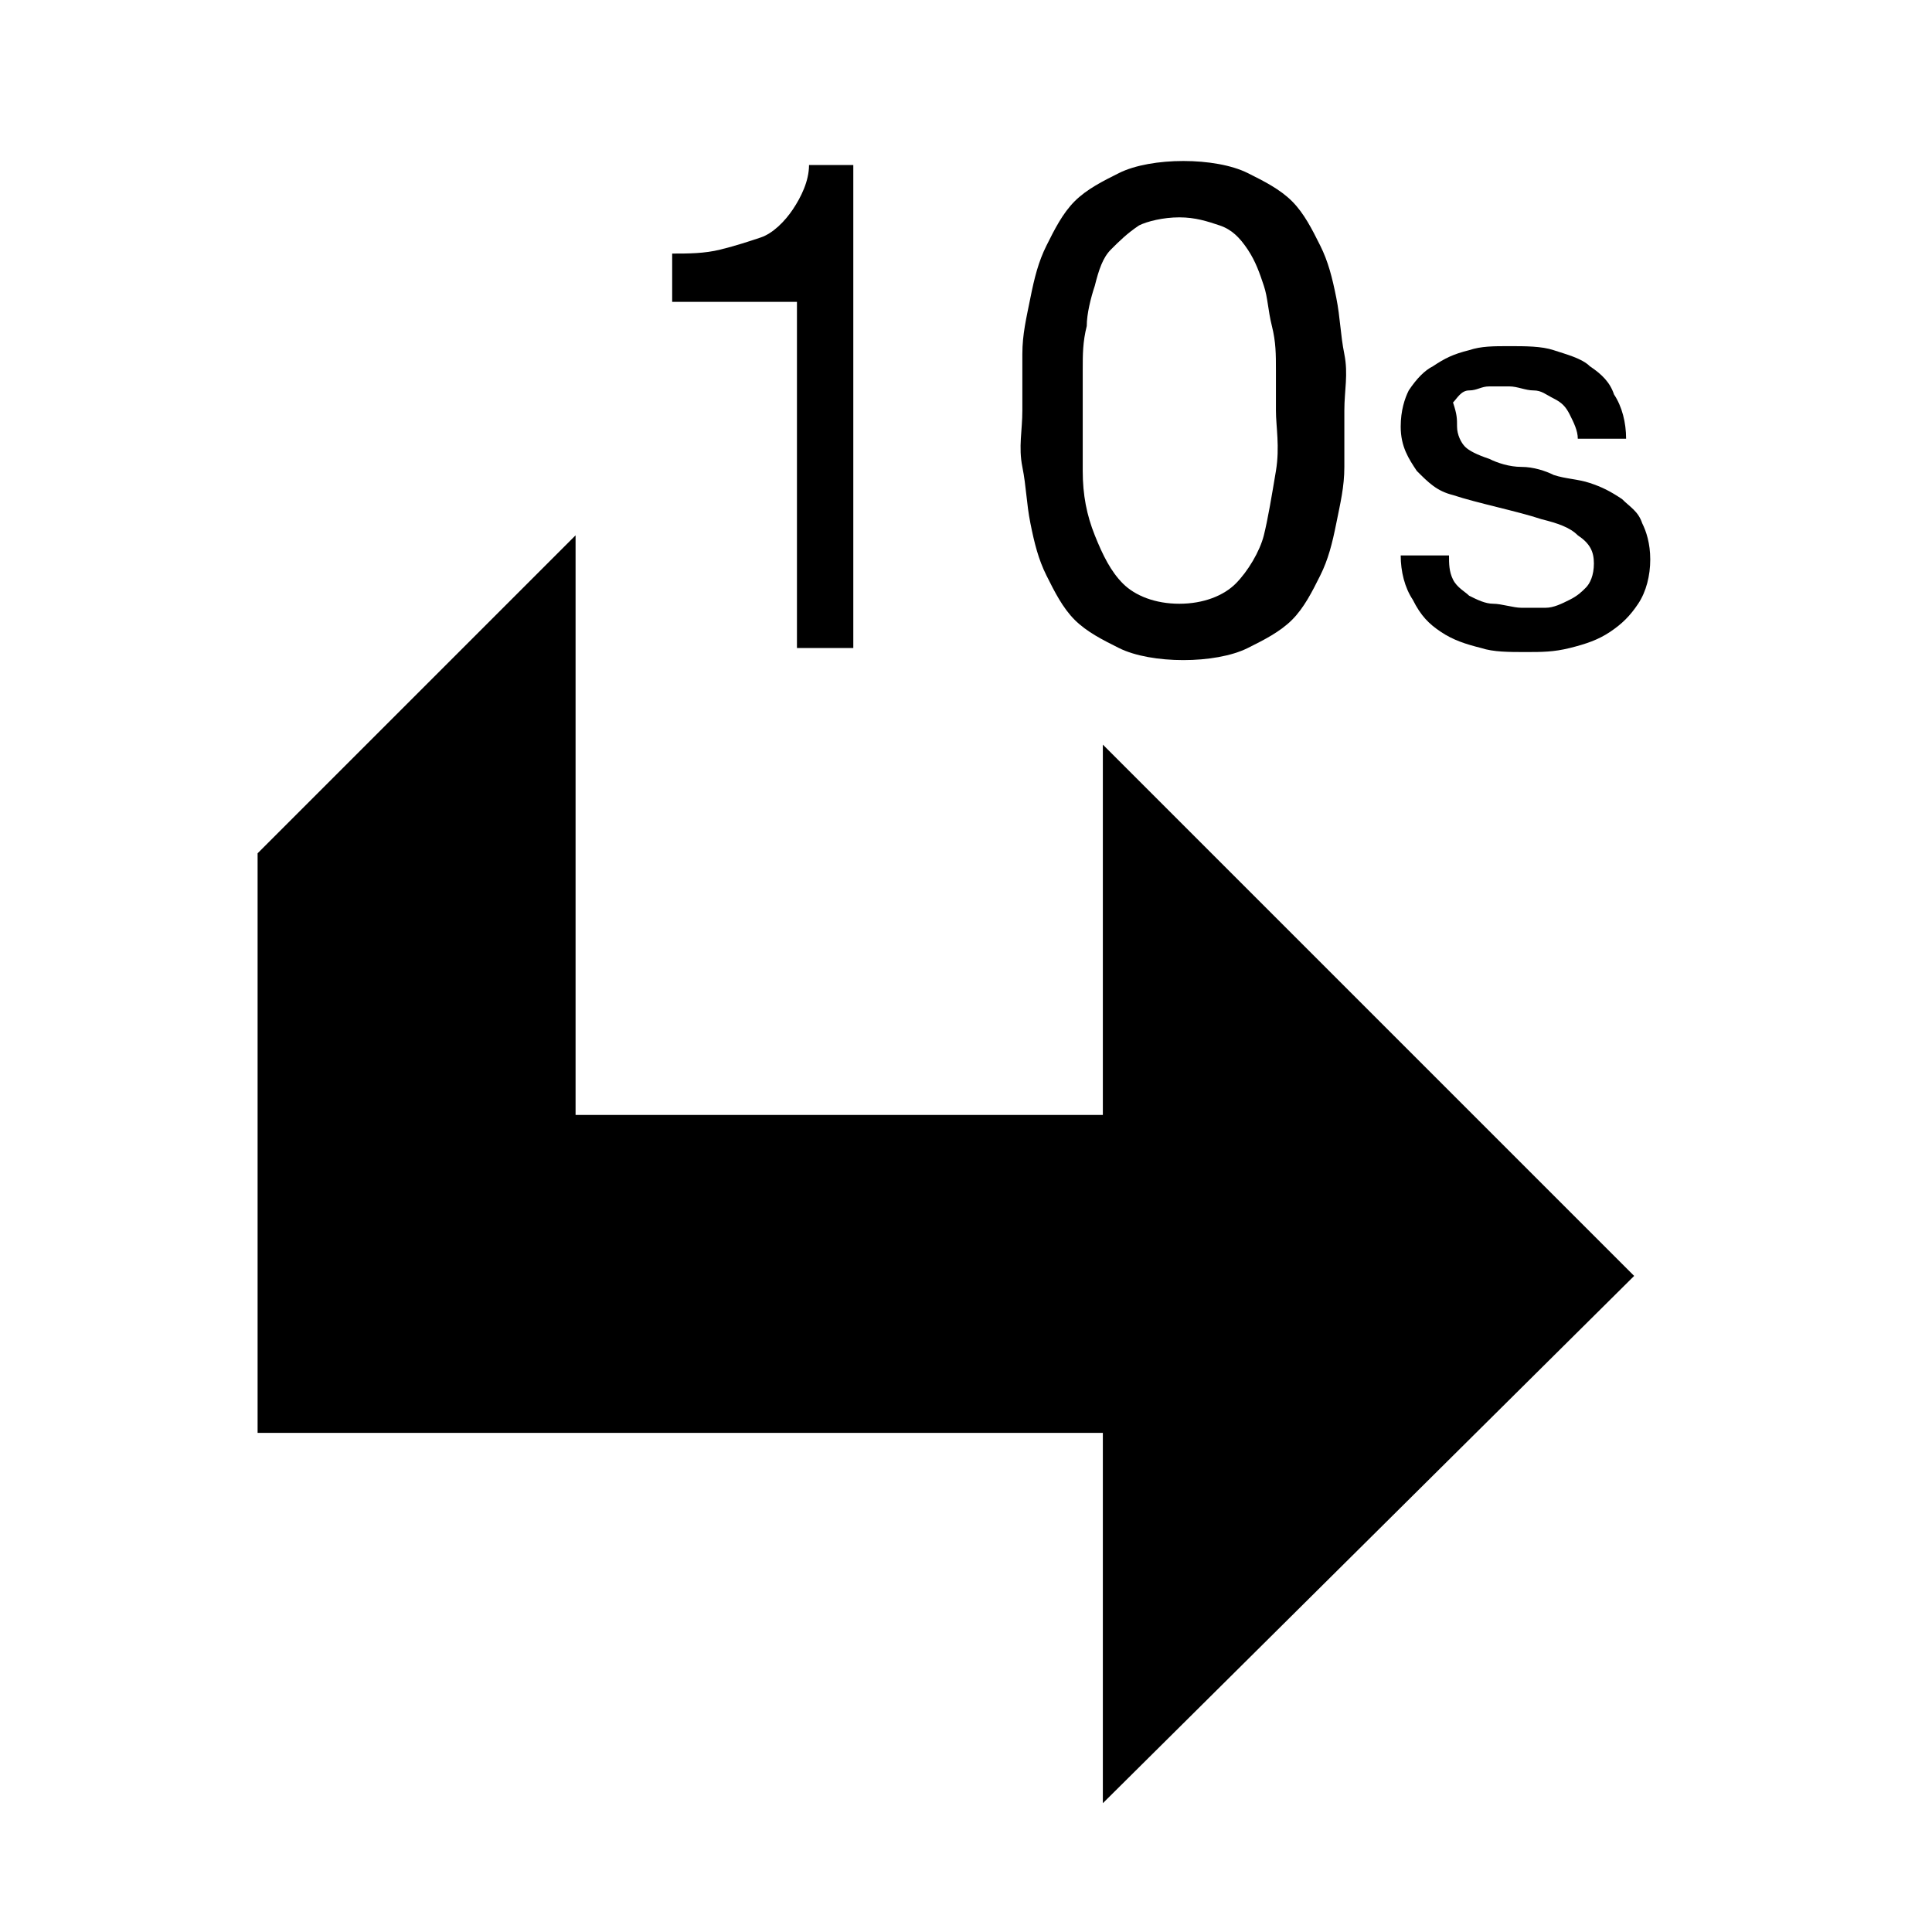 <?xml version="1.0" encoding="utf-8"?>
<!-- Generator: Adobe Illustrator 19.1.0, SVG Export Plug-In . SVG Version: 6.00 Build 0)  -->
<!DOCTYPE svg PUBLIC "-//W3C//DTD SVG 1.1//EN" "http://www.w3.org/Graphics/SVG/1.1/DTD/svg11.dtd">
<svg version="1.1" id="レイヤー_1" xmlns="http://www.w3.org/2000/svg" xmlns:xlink="http://www.w3.org/1999/xlink" x="0px"
	 y="0px" viewBox="8 -8 48 48" style="enable-background:new 8 -8 48 48;" xml:space="preserve">
<g>
	<path d="M48.6,23.7L35.4,36.8v-9.2h-21V13.2l7.9-7.9v14.4h13.1v-9.2L48.6,23.7z"/>
</g>
<path d="M27.8,8.1v-8.6h-3.1v-1.2c0.4,0,0.8,0,1.2-0.1c0.4-0.1,0.7-0.2,1-0.3s0.6-0.4,0.8-0.7c0.2-0.3,0.4-0.7,0.4-1.1h1.1v12H27.8z
	"/>
<path d="M33.4,0.8c0-0.5,0.1-0.9,0.2-1.4s0.2-0.9,0.4-1.3c0.2-0.4,0.4-0.8,0.7-1.1c0.3-0.3,0.7-0.5,1.1-0.7s1-0.3,1.6-0.3
	s1.2,0.1,1.6,0.3s0.8,0.4,1.1,0.7c0.3,0.3,0.5,0.7,0.7,1.1c0.2,0.4,0.3,0.8,0.4,1.3c0.1,0.5,0.1,0.9,0.2,1.4c0.1,0.5,0,0.9,0,1.4
	s0,0.9,0,1.4S41.3,4.5,41.2,5S41,5.9,40.8,6.3c-0.2,0.4-0.4,0.8-0.7,1.1c-0.3,0.3-0.7,0.5-1.1,0.7c-0.4,0.2-1,0.3-1.6,0.3
	s-1.2-0.1-1.6-0.3c-0.4-0.2-0.8-0.4-1.1-0.7c-0.3-0.3-0.5-0.7-0.7-1.1c-0.2-0.4-0.3-0.8-0.4-1.3c-0.1-0.5-0.1-0.9-0.2-1.4
	s0-0.9,0-1.4S33.4,1.3,33.4,0.8z M34.9,3.7c0,0.6,0.1,1.1,0.3,1.6c0.2,0.5,0.4,0.9,0.7,1.2C36.2,6.8,36.7,7,37.3,7
	c0.6,0,1.1-0.2,1.4-0.5c0.3-0.3,0.6-0.8,0.7-1.2c0.1-0.4,0.2-1,0.3-1.6s0-1.1,0-1.5c0-0.3,0-0.6,0-1s0-0.7-0.1-1.1s-0.1-0.7-0.2-1
	c-0.1-0.3-0.2-0.6-0.4-0.9c-0.2-0.3-0.4-0.5-0.7-0.6c-0.3-0.1-0.6-0.2-1-0.2s-0.8,0.1-1,0.2C36-2.2,35.8-2,35.6-1.8
	s-0.3,0.5-0.4,0.9c-0.1,0.3-0.2,0.7-0.2,1c-0.1,0.4-0.1,0.7-0.1,1.1s0,0.7,0,1C34.9,2.6,34.9,3.1,34.9,3.7z"/>
<path d="M44.1,6.4c0.1,0.2,0.3,0.3,0.4,0.4C44.7,6.9,44.9,7,45.1,7s0.5,0.1,0.7,0.1s0.4,0,0.6,0S46.8,7,47,6.9s0.3-0.2,0.4-0.3
	c0.1-0.1,0.2-0.3,0.2-0.6s-0.1-0.5-0.4-0.7C47,5.1,46.7,5,46.3,4.9c-0.3-0.1-0.7-0.2-1.1-0.3c-0.4-0.1-0.8-0.2-1.1-0.3
	c-0.4-0.1-0.6-0.3-0.9-0.6c-0.2-0.3-0.4-0.6-0.4-1.1c0-0.4,0.1-0.7,0.2-0.9c0.2-0.3,0.4-0.5,0.6-0.6c0.3-0.2,0.5-0.3,0.9-0.4
	c0.3-0.1,0.6-0.1,1-0.1s0.8,0,1.1,0.1c0.3,0.1,0.7,0.2,0.9,0.4c0.3,0.2,0.5,0.4,0.6,0.7c0.2,0.3,0.3,0.7,0.3,1.1h-1.2
	c0-0.2-0.1-0.4-0.2-0.6c-0.1-0.2-0.2-0.3-0.4-0.4c-0.2-0.1-0.3-0.2-0.5-0.2c-0.2,0-0.4-0.1-0.6-0.1s-0.4,0-0.5,0
	c-0.2,0-0.3,0.1-0.5,0.1c-0.2,0-0.3,0.2-0.4,0.3c0.1,0.3,0.1,0.4,0.1,0.6s0.1,0.4,0.2,0.5c0.1,0.1,0.3,0.2,0.6,0.3
	c0.2,0.1,0.5,0.2,0.8,0.2c0.3,0,0.6,0.1,0.8,0.2c0.3,0.1,0.6,0.1,0.9,0.2c0.3,0.1,0.5,0.2,0.8,0.4c0.2,0.2,0.4,0.3,0.5,0.6
	C48.9,5.2,49,5.5,49,5.9S48.9,6.7,48.7,7c-0.2,0.3-0.4,0.5-0.7,0.7c-0.3,0.2-0.6,0.3-1,0.4s-0.7,0.1-1.1,0.1c-0.4,0-0.8,0-1.1-0.1
	c-0.4-0.1-0.7-0.2-1-0.4c-0.3-0.2-0.5-0.4-0.7-0.8c-0.2-0.3-0.3-0.7-0.3-1.1H44C44,6,44,6.2,44.1,6.4z"/>
</svg>
